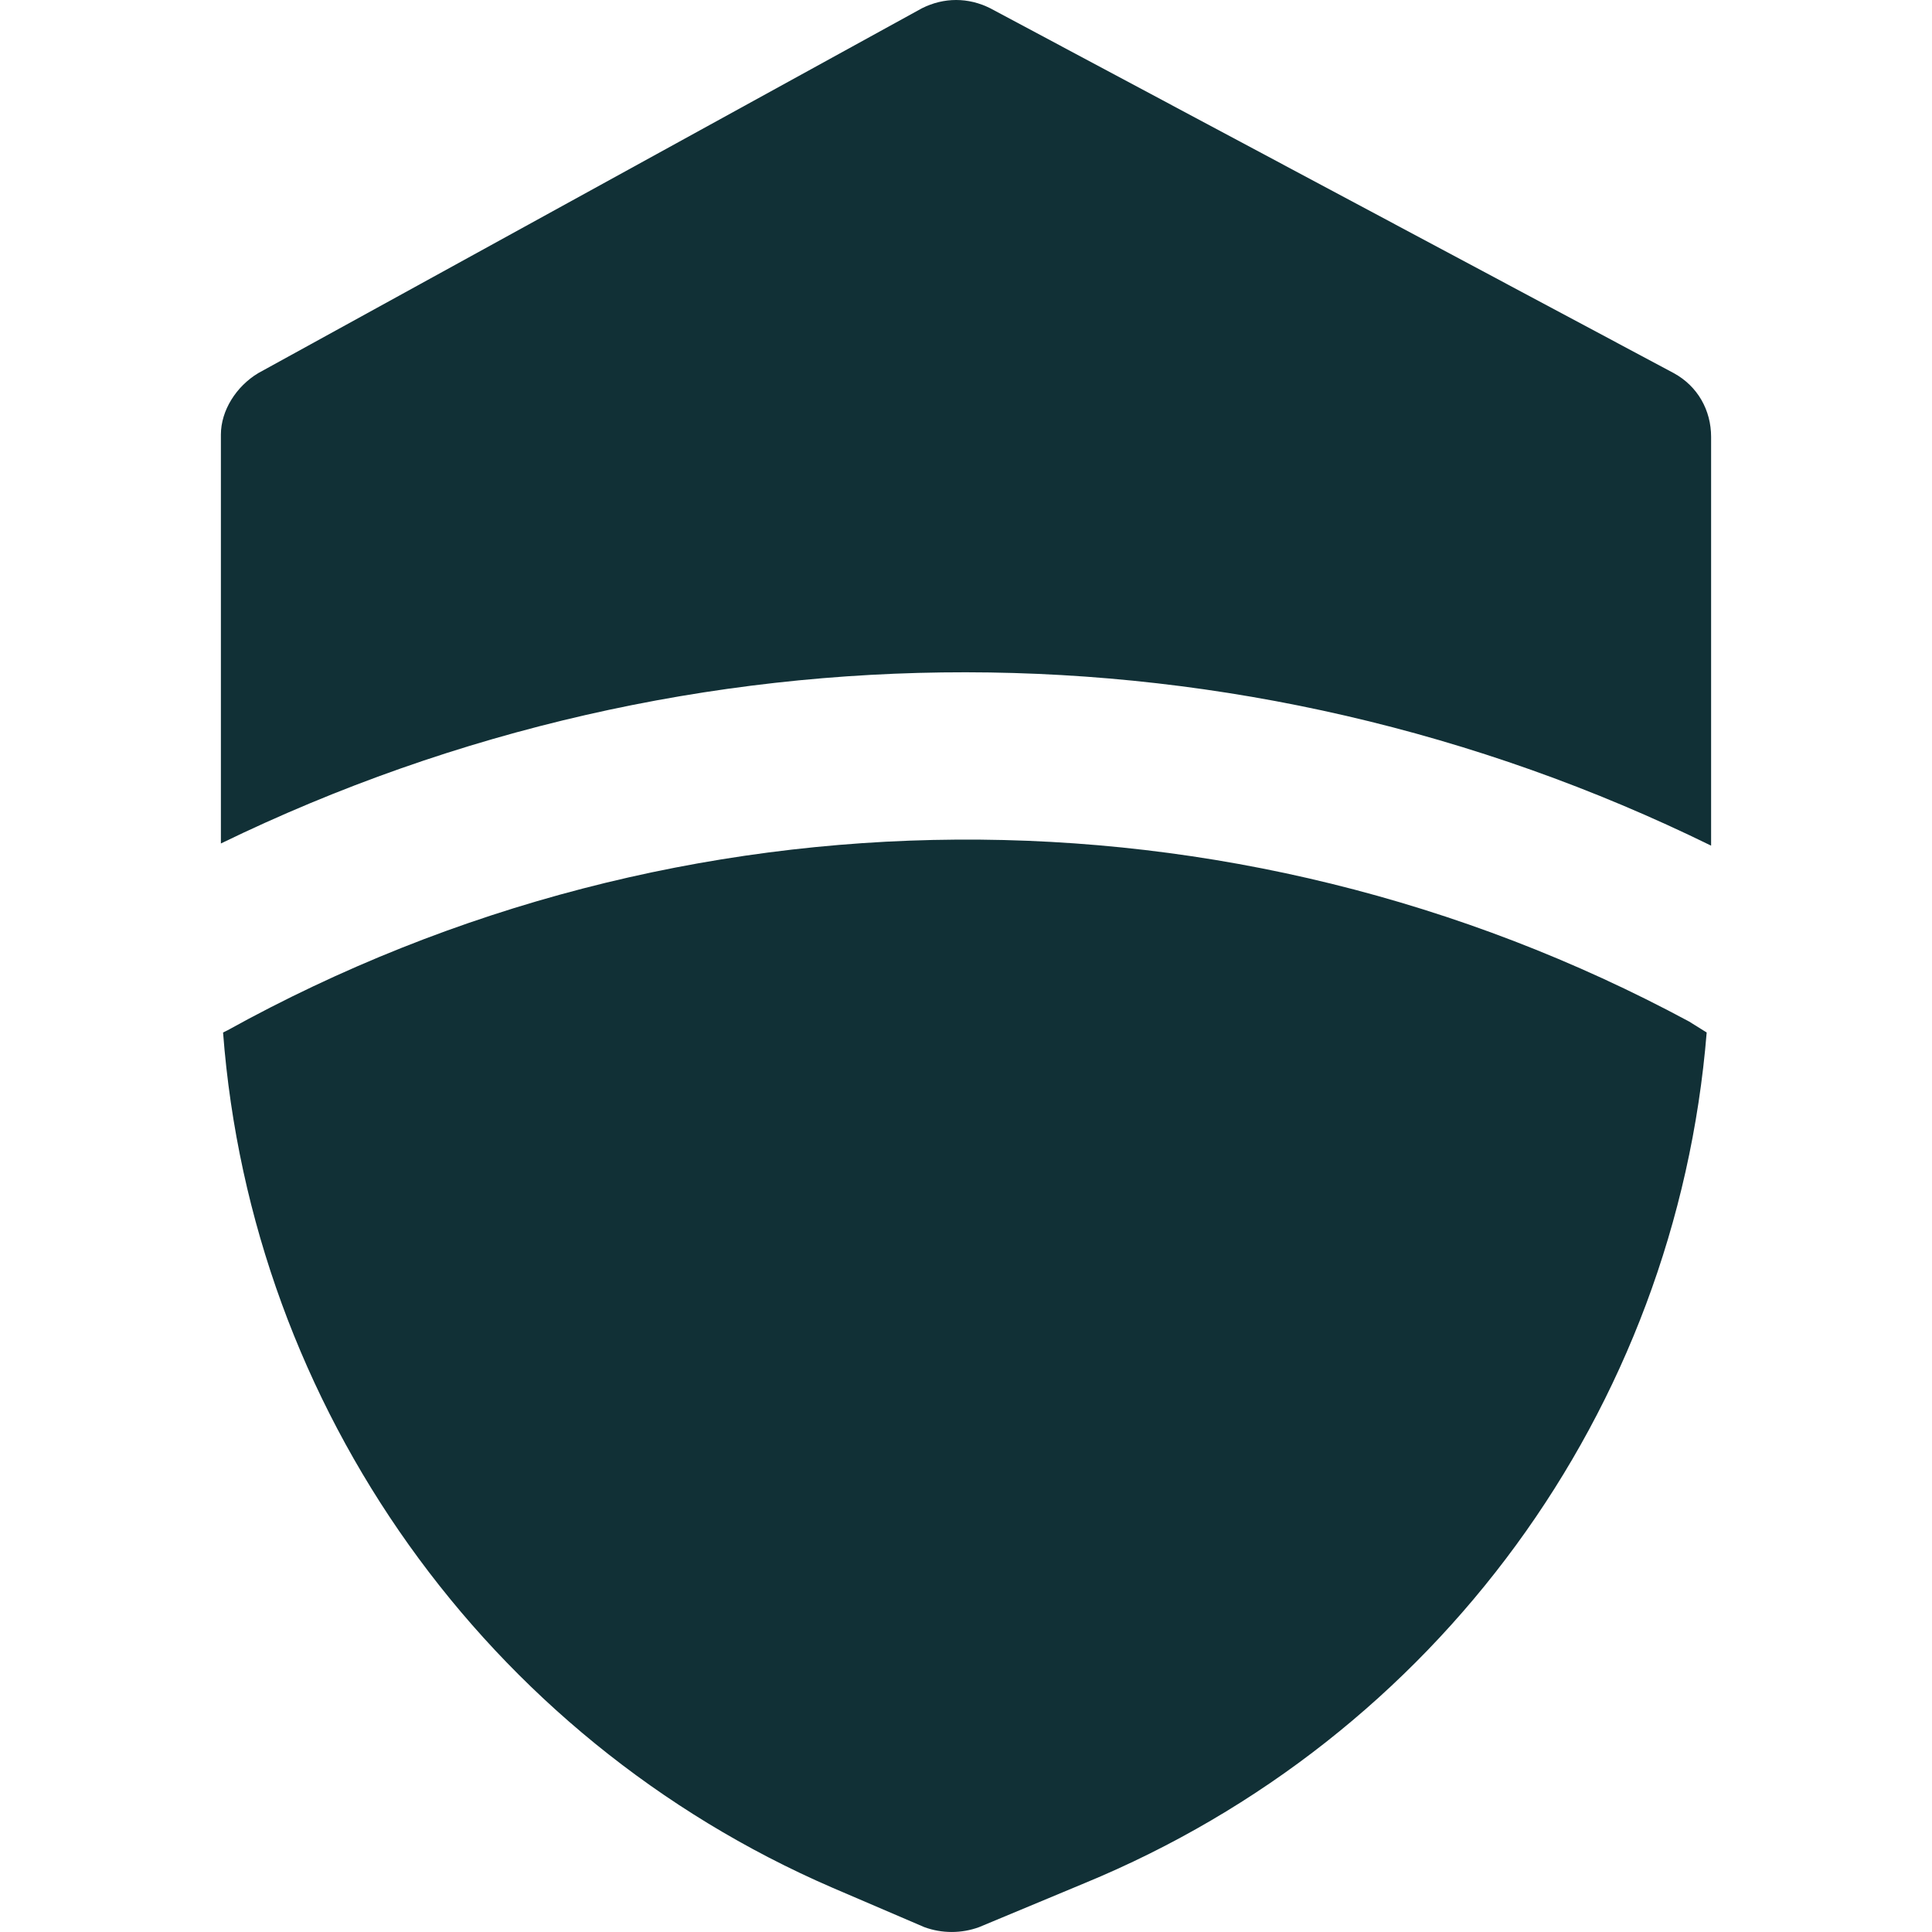 <?xml version="1.0" encoding="UTF-8"?> <svg xmlns="http://www.w3.org/2000/svg" width="24" height="24" viewBox="0 0 24 24" fill="none"> <path d="M20.983 12.69C15.304 9.631 8.45 9.686 2.826 12.799L2.771 12.826C3.126 17.495 6.048 21.59 10.334 23.447L11.481 23.939C11.7 24.02 11.945 24.02 12.164 23.939L13.474 23.393C17.843 21.59 20.819 17.522 21.201 12.826L20.983 12.69Z" fill="#113036"></path> <path d="M20.792 4.635L12.3 0.102C12.027 -0.034 11.727 -0.034 11.454 0.102L3.208 4.635C2.935 4.799 2.744 5.099 2.744 5.399V10.478C8.587 7.638 15.413 7.638 21.256 10.505V5.427C21.256 5.099 21.092 4.799 20.792 4.635Z" fill="#113036"></path> </svg> 